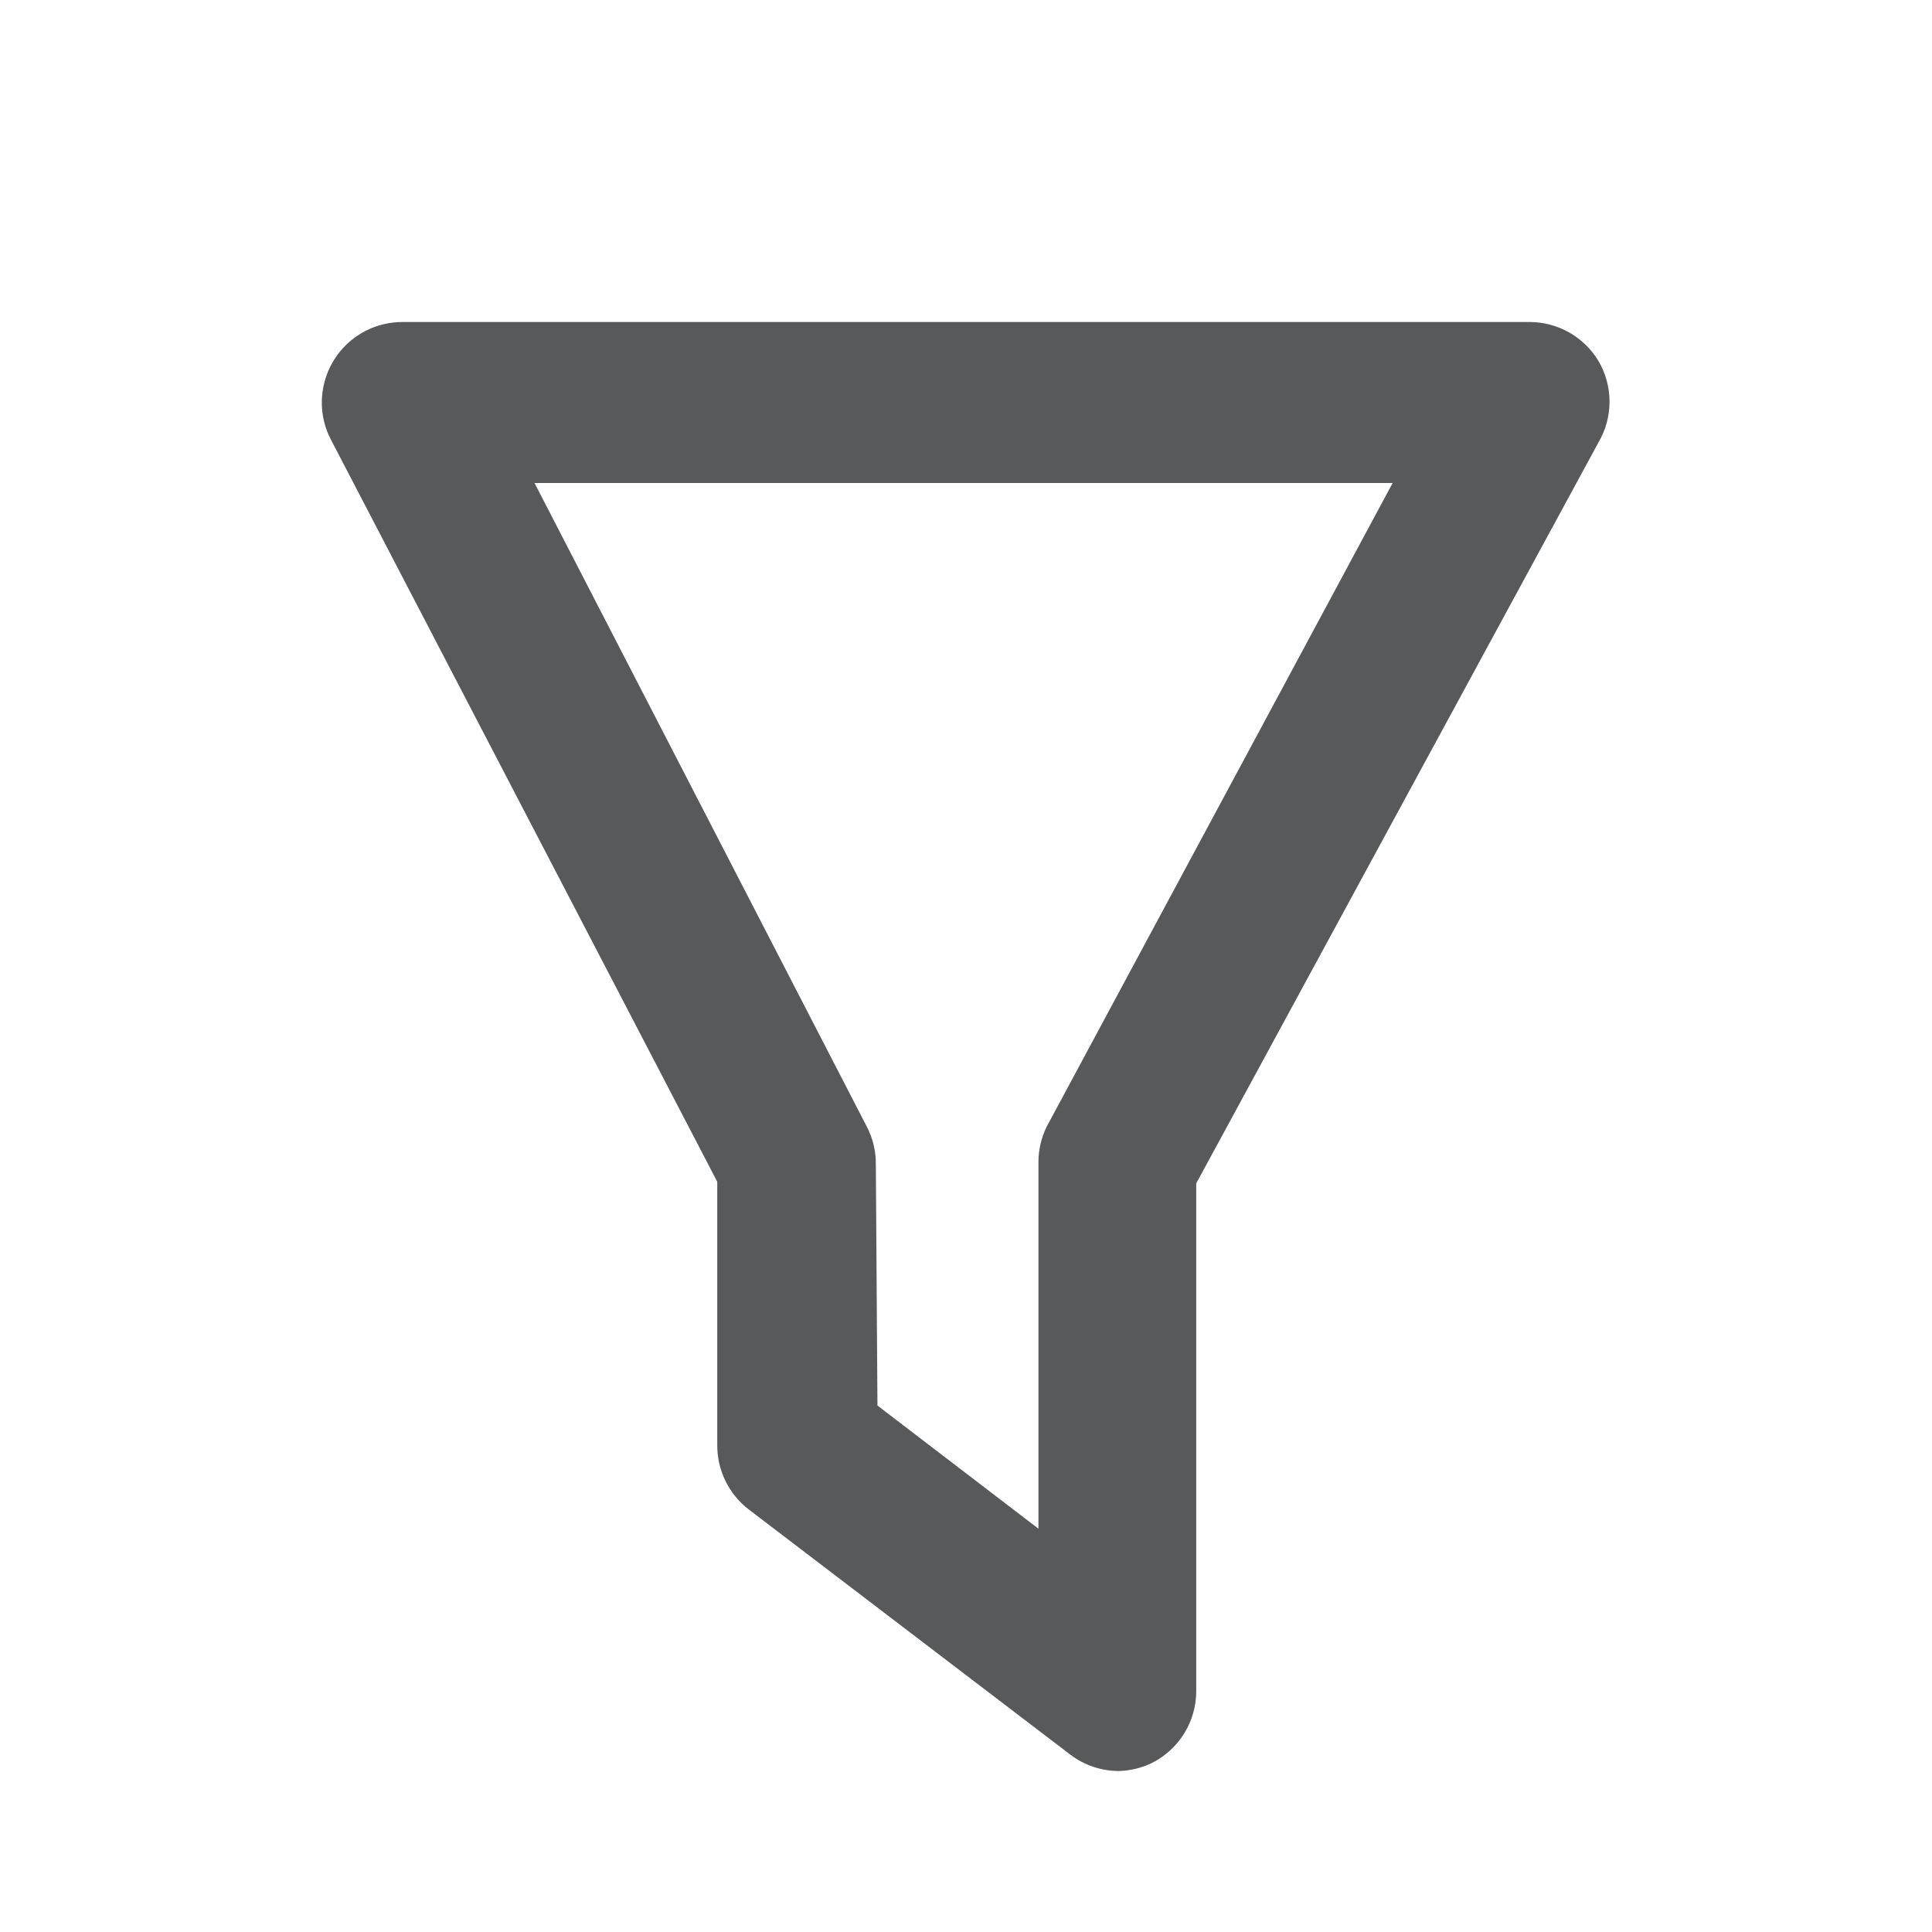 <?xml version="1.0" encoding="UTF-8"?>
<svg width="24px" height="24px" viewBox="0 0 24 24" version="1.1" xmlns="http://www.w3.org/2000/svg" xmlns:xlink="http://www.w3.org/1999/xlink">
    <g id="Icon/Funnel/Line" stroke="none" stroke-width="1" fill="none" fill-rule="evenodd">
        <polygon id="24pt-Bounding-Box" opacity="0" fill-rule="nonzero" points="0 0 24 0 24 24 0 24"></polygon>
        <path d="M13.9,22 L13.9,22 C13.684,22 13.473,21.93 13.3,21.8 L9.3,18.75 L9.3,18.75 C9.052,18.559 8.908,18.263 8.91,17.95 L8.91,14.68 L4.11,5.46 L4.11,5.46 C3.856,4.97 4.048,4.366 4.538,4.112 C4.681,4.038 4.839,4 5,4 L19,4 L19,4 C19.353,4 19.68,4.186 19.86,4.49 L19.86,4.49 C20.039,4.799 20.039,5.181 19.86,5.49 L14.86,14.7 L14.86,21 L14.86,21 C14.863,21.38 14.65,21.729 14.31,21.9 L14.31,21.9 C14.182,21.962 14.042,21.996 13.9,22 L13.9,22 Z M10.9,17.46 L12.9,18.99 L12.9,14.44 L12.9,14.44 C12.899,14.288 12.934,14.137 13,14 L17.3,6 L6.64,6 L10.77,14 L10.77,14 C10.843,14.142 10.881,14.3 10.88,14.46 L10.9,17.46 Z" id="Fill" fill="#58595B"></path>
    </g>
</svg>